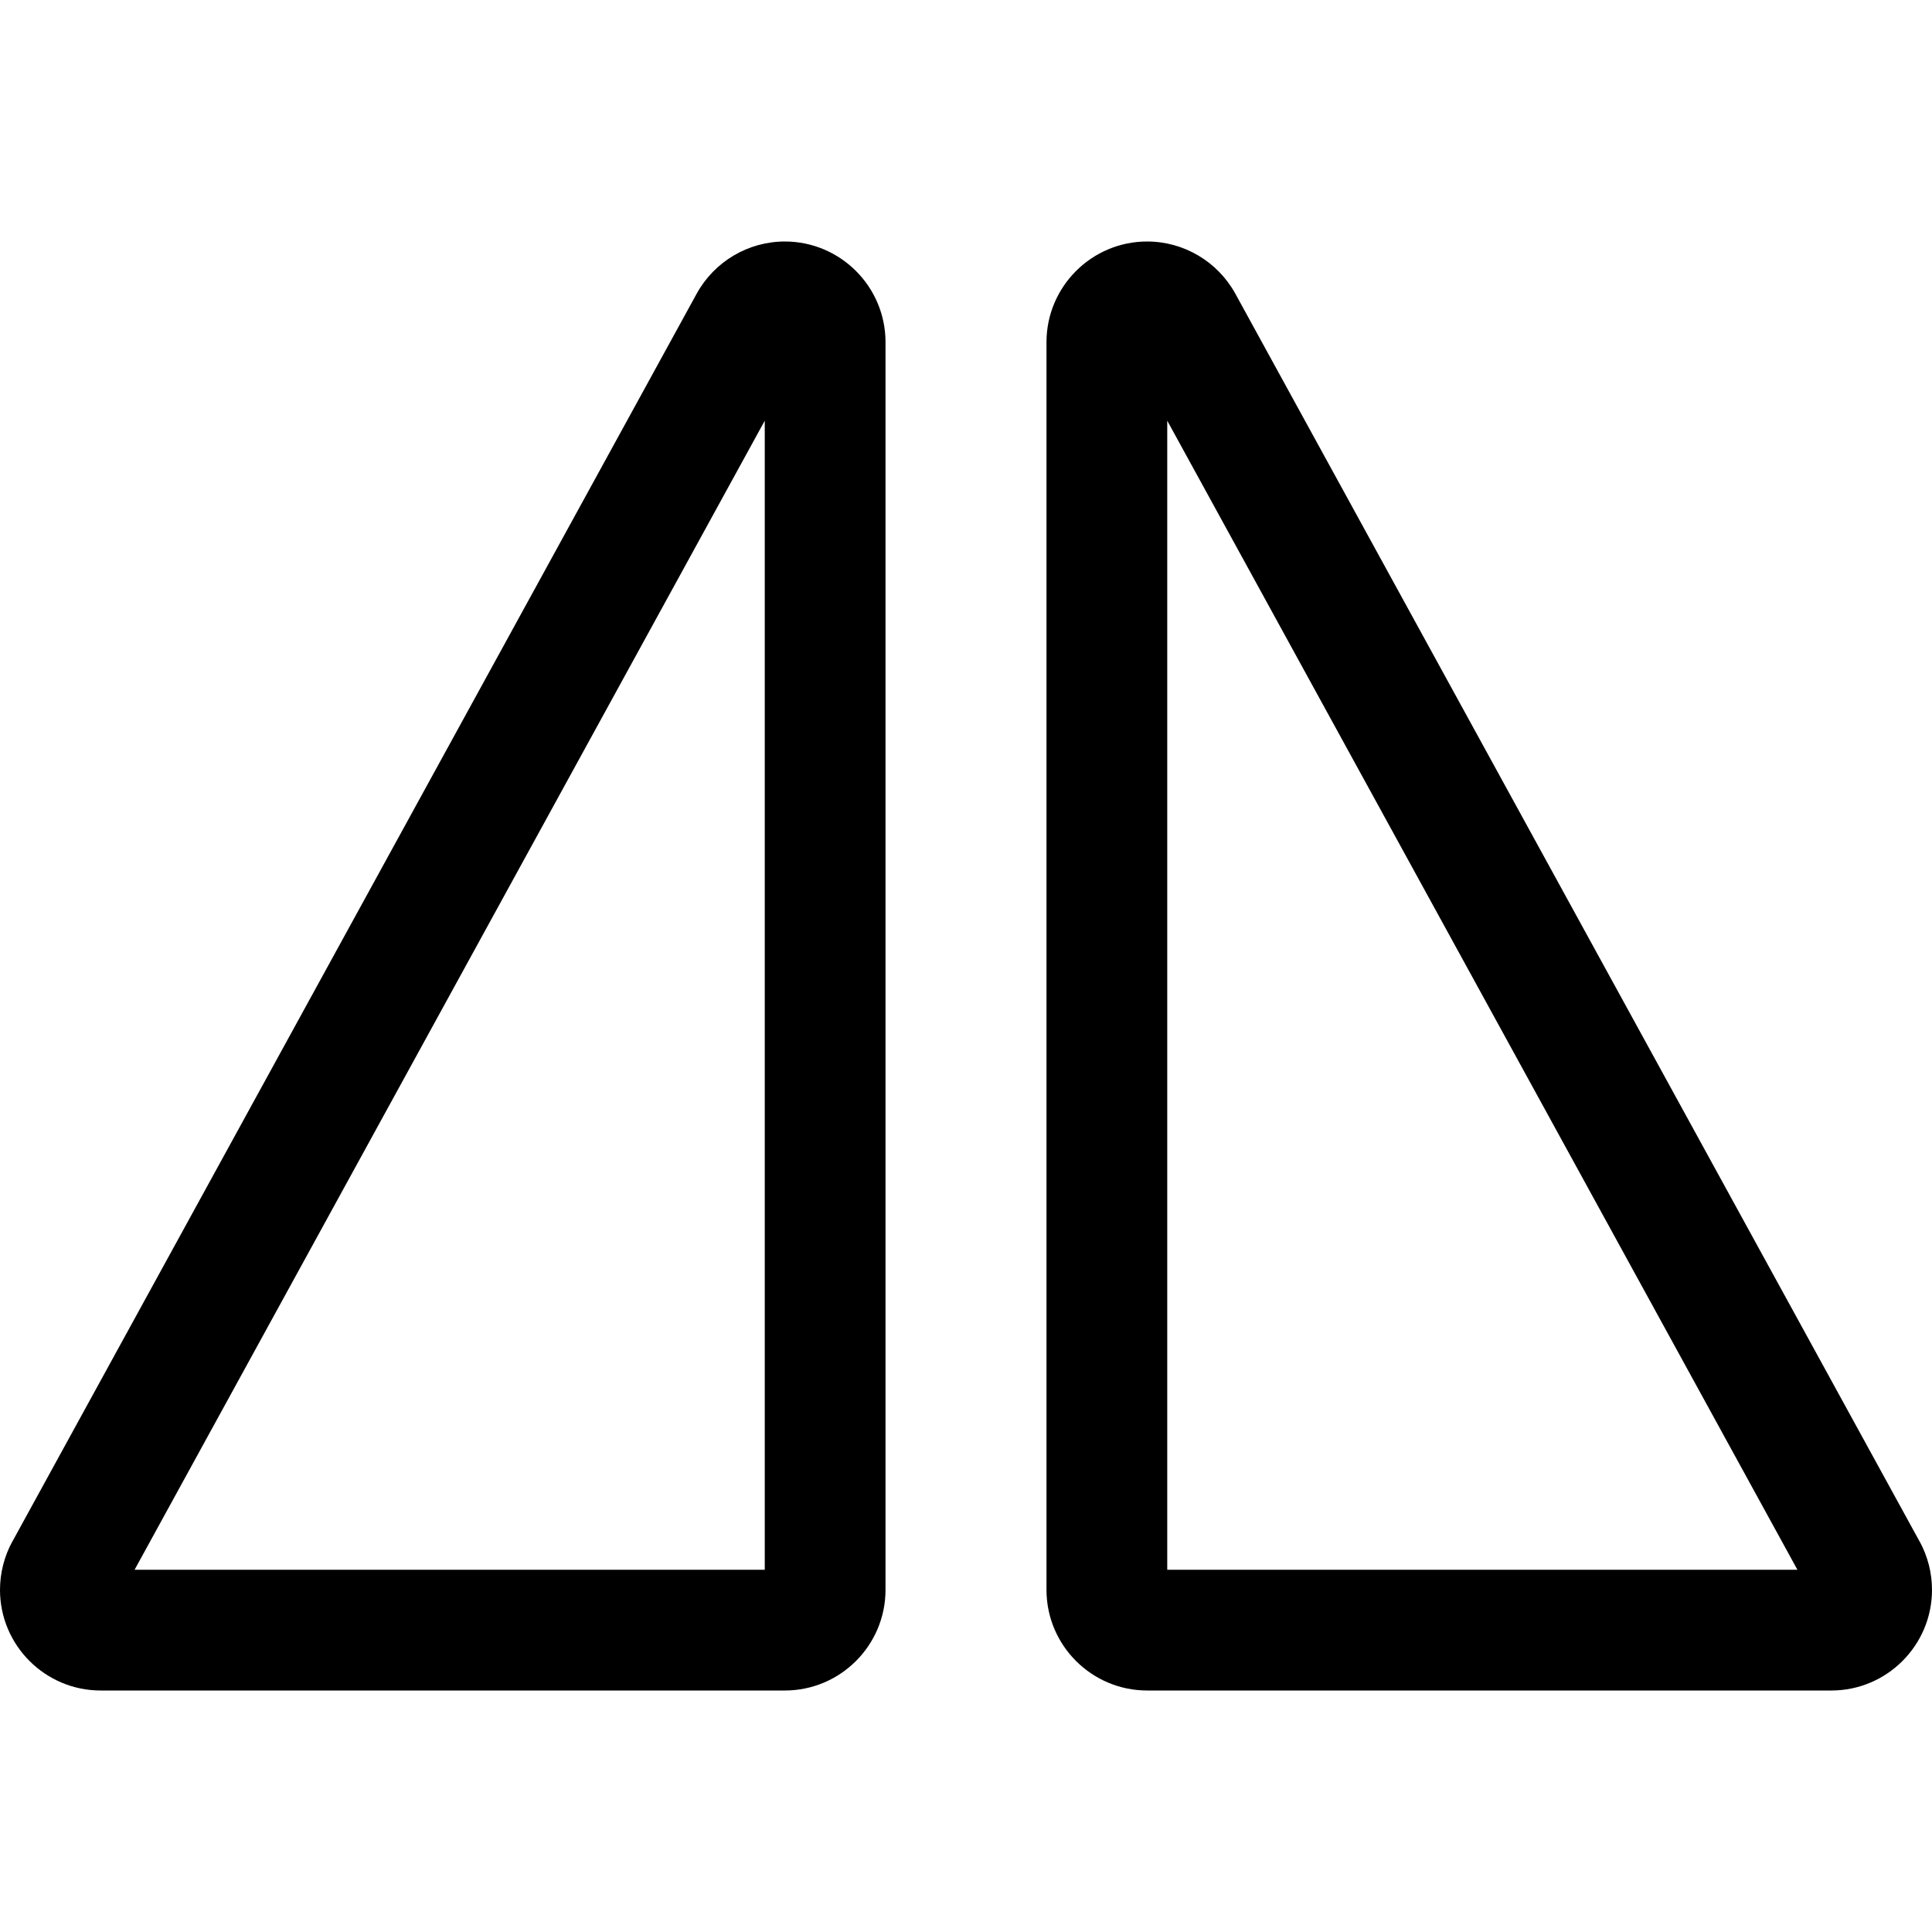 <?xml version="1.0" encoding="UTF-8"?> <svg xmlns="http://www.w3.org/2000/svg" height="512pt" viewBox="0 -64 512 512" width="512pt"><path d="m485.332 384h-181.332c-14.699 0-26.668-11.969-26.668-26.668v-330.664c0-14.699 11.969-26.668 26.668-26.668 9.727 0 18.688 5.312 23.383 13.844l181.332 330.668h.02c2.137 3.926 3.266 8.363 3.266 12.82 0 14.699-11.969 26.668-26.668 26.668zm-4.691-24.129v.023zm-171.309-7.871h167l-167-304.512zm0 0"></path><path d="m208 384h-181.332c-14.699 0-26.668-11.969-26.668-26.668 0-4.457 1.129-8.895 3.266-12.82h.02l181.332-330.668c4.695-8.531 13.656-13.844 23.383-13.844 14.699 0 26.668 11.969 26.668 26.668v330.664c0 14.699-11.969 26.668-26.668 26.668zm-176.641-24.105v-.023zm4.309-7.895h167v-304.512zm0 0"></path></svg> 